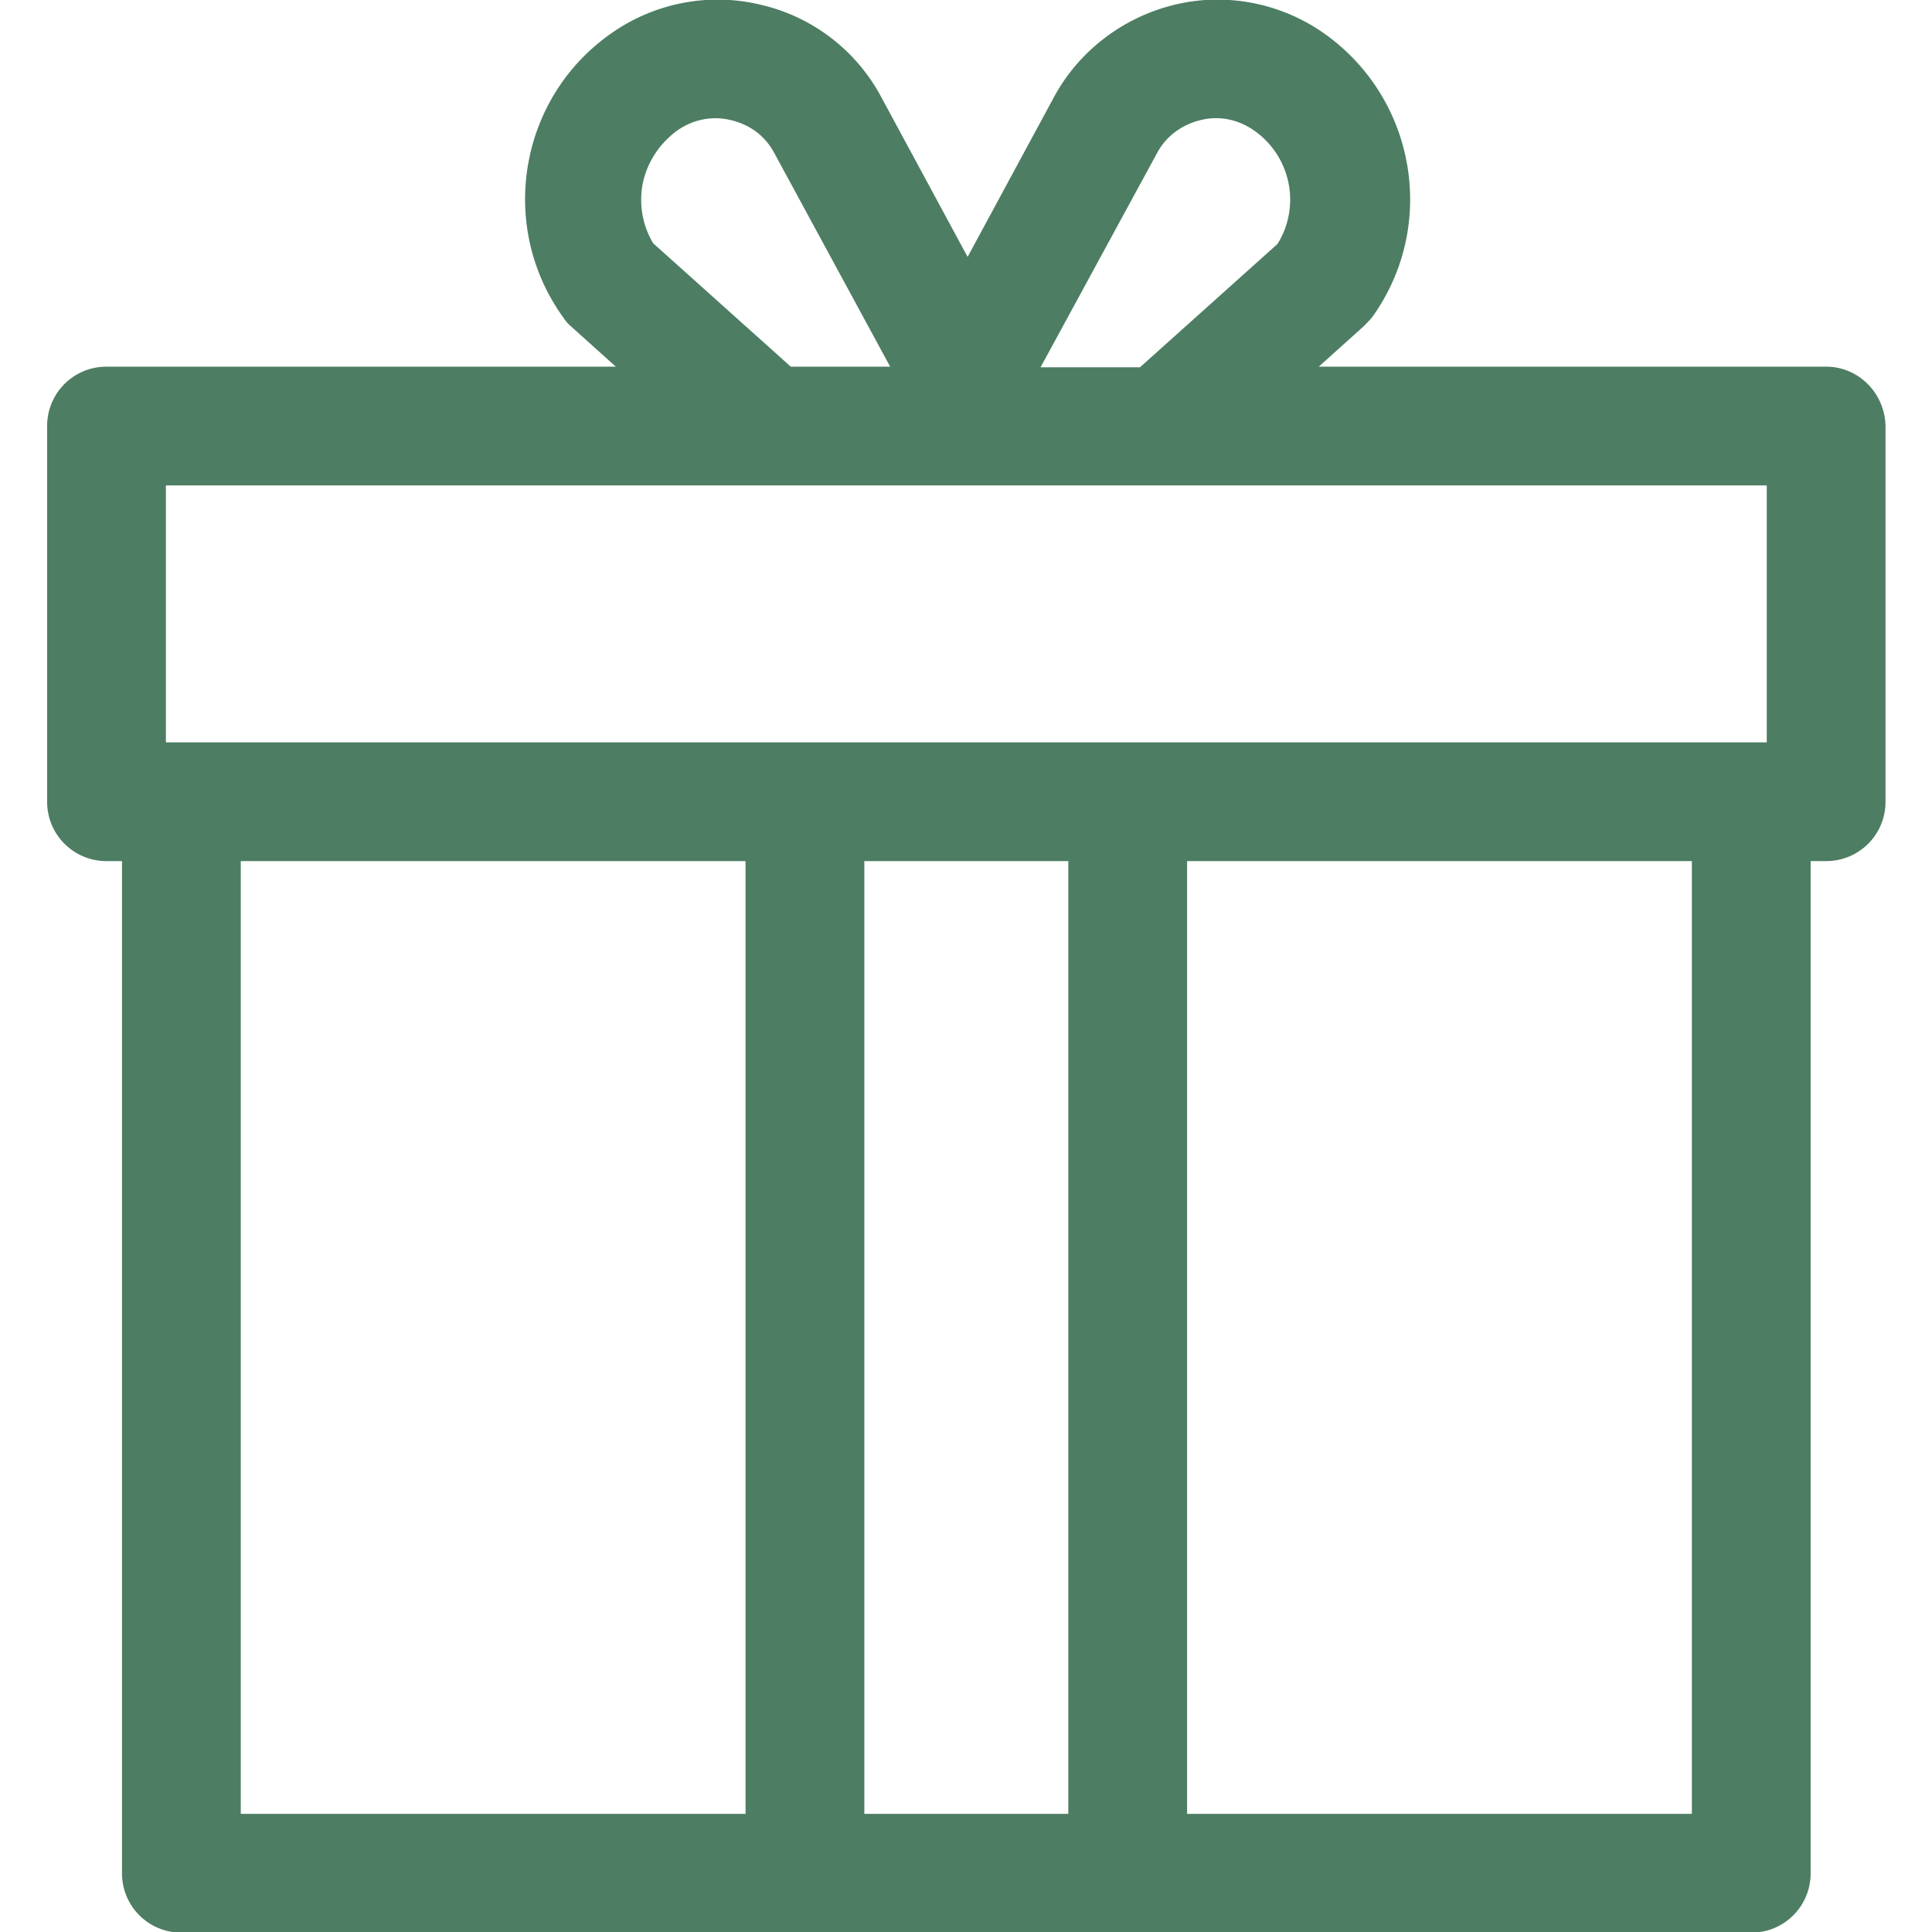 <?xml version="1.0" encoding="utf-8"?>
<!-- Generator: Adobe Illustrator 25.2.1, SVG Export Plug-In . SVG Version: 6.00 Build 0)  -->
<svg version="1.1" id="Layer_1" xmlns="http://www.w3.org/2000/svg" xmlns:xlink="http://www.w3.org/1999/xlink" x="0px" y="0px"
	 viewBox="0 0 299.3 299.3" style="enable-background:new 0 0 299.3 299.3;" xml:space="preserve">
<style type="text/css">
	.st0{fill:#4D7D63;}
</style>
<g>
	<g>
		<path class="st0" d="M282.9,56.8h-78.6l6.9-6.2c0.5-0.5,1-1,1.4-1.5c10.1-14.1,6.8-33.7-7.3-43.8c-6.7-4.8-15.2-6.5-23.2-4.6
			c-8,1.9-14.9,7.1-18.8,14.3l-13.4,24.8l-13.4-24.8c-3.9-7.3-10.8-12.5-18.8-14.3c-8-1.9-16.5-0.2-23.2,4.6
			c-14.1,10-17.4,29.7-7.3,43.8c0.4,0.6,0.8,1.1,1.3,1.5l6.9,6.2H16.5c-5.1,0-9.2,4.1-9.2,9.2v58.2c0,5.1,4.1,9.2,9.2,9.2h2.4v156.8
			c0,5.1,4.1,9.2,9.2,9.2h243.2c5.1,0,9.2-4.1,9.2-9.2V133.4h2.4c5.1,0,9.2-4.1,9.2-9.2V66C292,60.9,287.9,56.8,282.9,56.8z
			 M179.2,23.8c1.4-2.7,3.9-4.5,6.8-5.2c0.8-0.2,1.6-0.3,2.4-0.3c2.1,0,4.2,0.7,6,2c2.8,2,4.7,5,5.3,8.5c0.5,3.1-0.1,6.3-1.8,9
			l-21.3,19.1h-15.4L179.2,23.8z M99.5,28.8c0.6-3.4,2.5-6.4,5.3-8.5c2.5-1.8,5.5-2.4,8.4-1.7c3,0.7,5.4,2.5,6.8,5.2l17.9,33h-15.4
			l-21.3-19.1C99.6,35.1,99,31.9,99.5,28.8z M115.5,281H37.3V133.4h78.2C115.5,133.4,115.5,281,115.5,281z M165.5,281h-31.6V133.4
			h31.6V281z M262.1,281h-78.2V133.4h78.2V281z M273.7,115h-248V75.2h248L273.7,115L273.7,115z"/>
	</g>
</g>
</svg>

